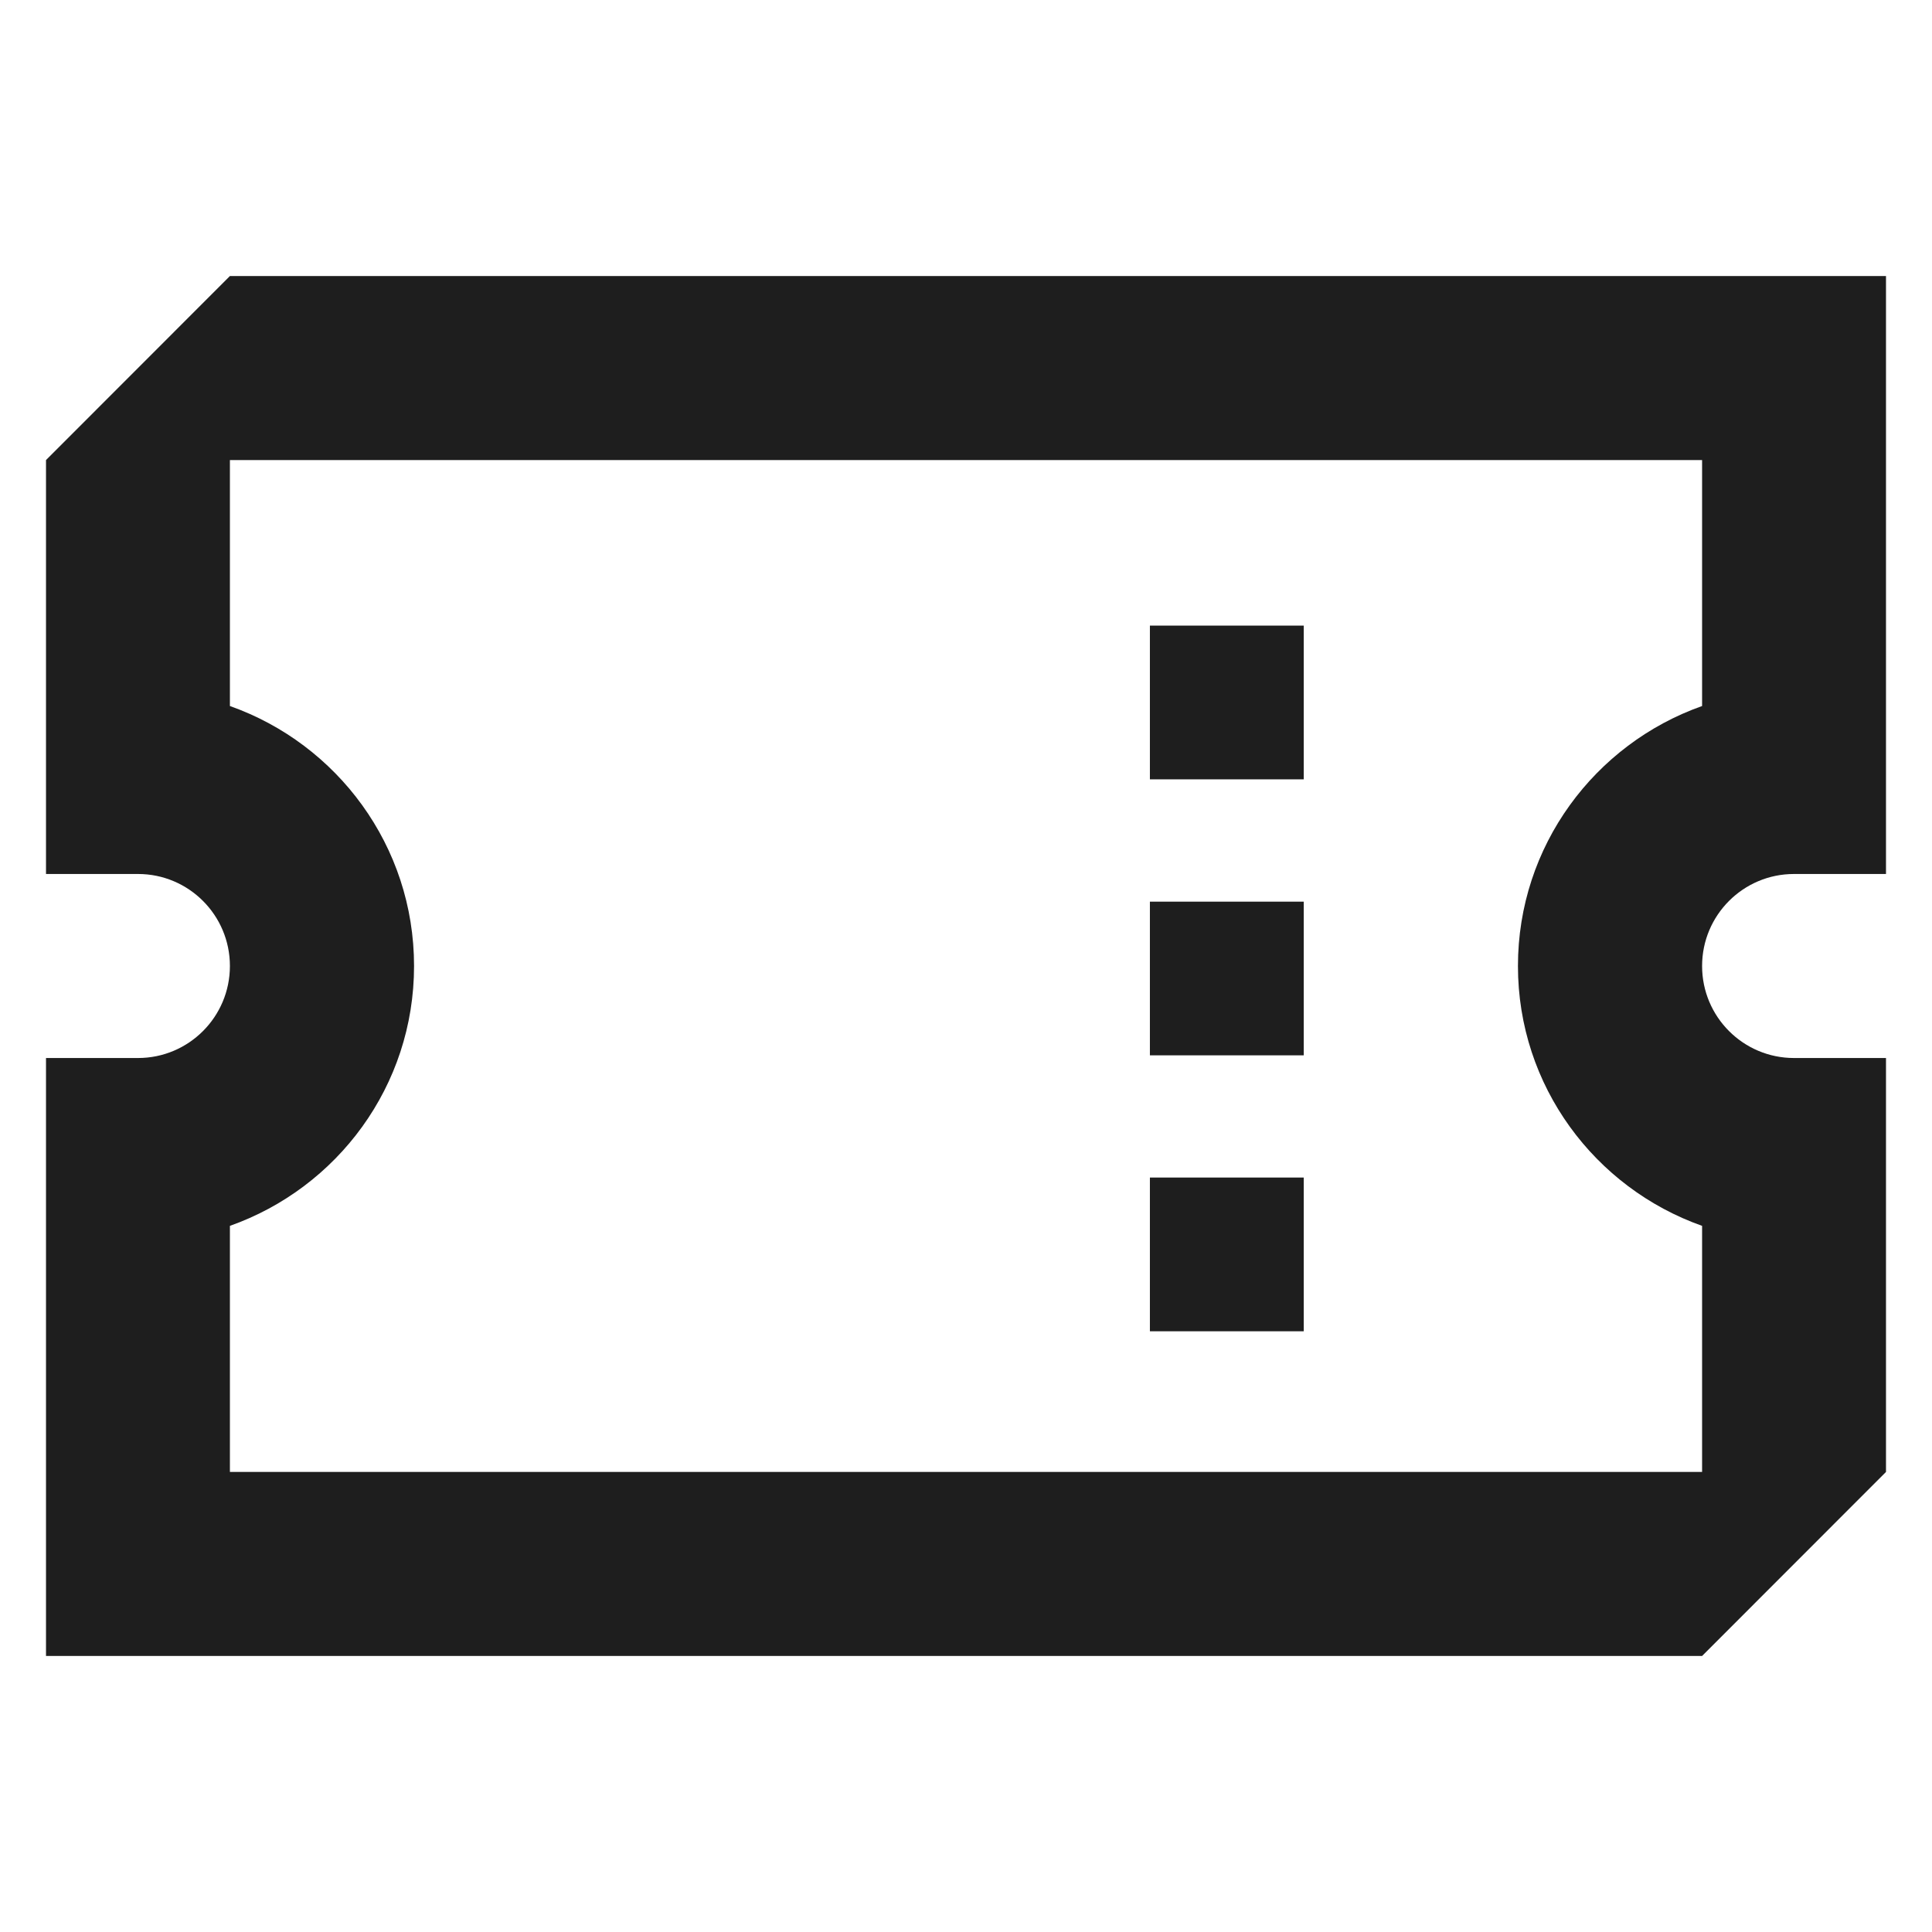<svg width="16" height="16" viewBox="0 0 16 16" fill="none" xmlns="http://www.w3.org/2000/svg">
<path d="M15.619 7.238H14.857C14.437 7.238 14.096 7.579 14.096 8C14.096 8.421 14.437 8.762 14.857 8.762H15.619V12.19L14.096 13.714H0.381V8.762H1.143C1.563 8.762 1.904 8.421 1.904 8C1.904 7.579 1.563 7.238 1.143 7.238H0.381V3.81L1.904 2.286H15.619V7.238ZM1.904 5.847C2.792 6.161 3.429 7.005 3.429 8C3.429 8.995 2.792 9.838 1.904 10.152V12.19H14.096V10.152C13.209 9.838 12.571 8.995 12.571 8C12.571 7.005 13.208 6.161 14.096 5.847V3.81H1.904V5.847ZM10.797 11.025H9.523V9.752H10.797V11.025ZM10.797 8.74H9.523V7.467H10.797V8.74ZM10.797 6.454H9.523V5.181H10.797V6.454Z" fill="#1E1E1E"/>
</svg>
